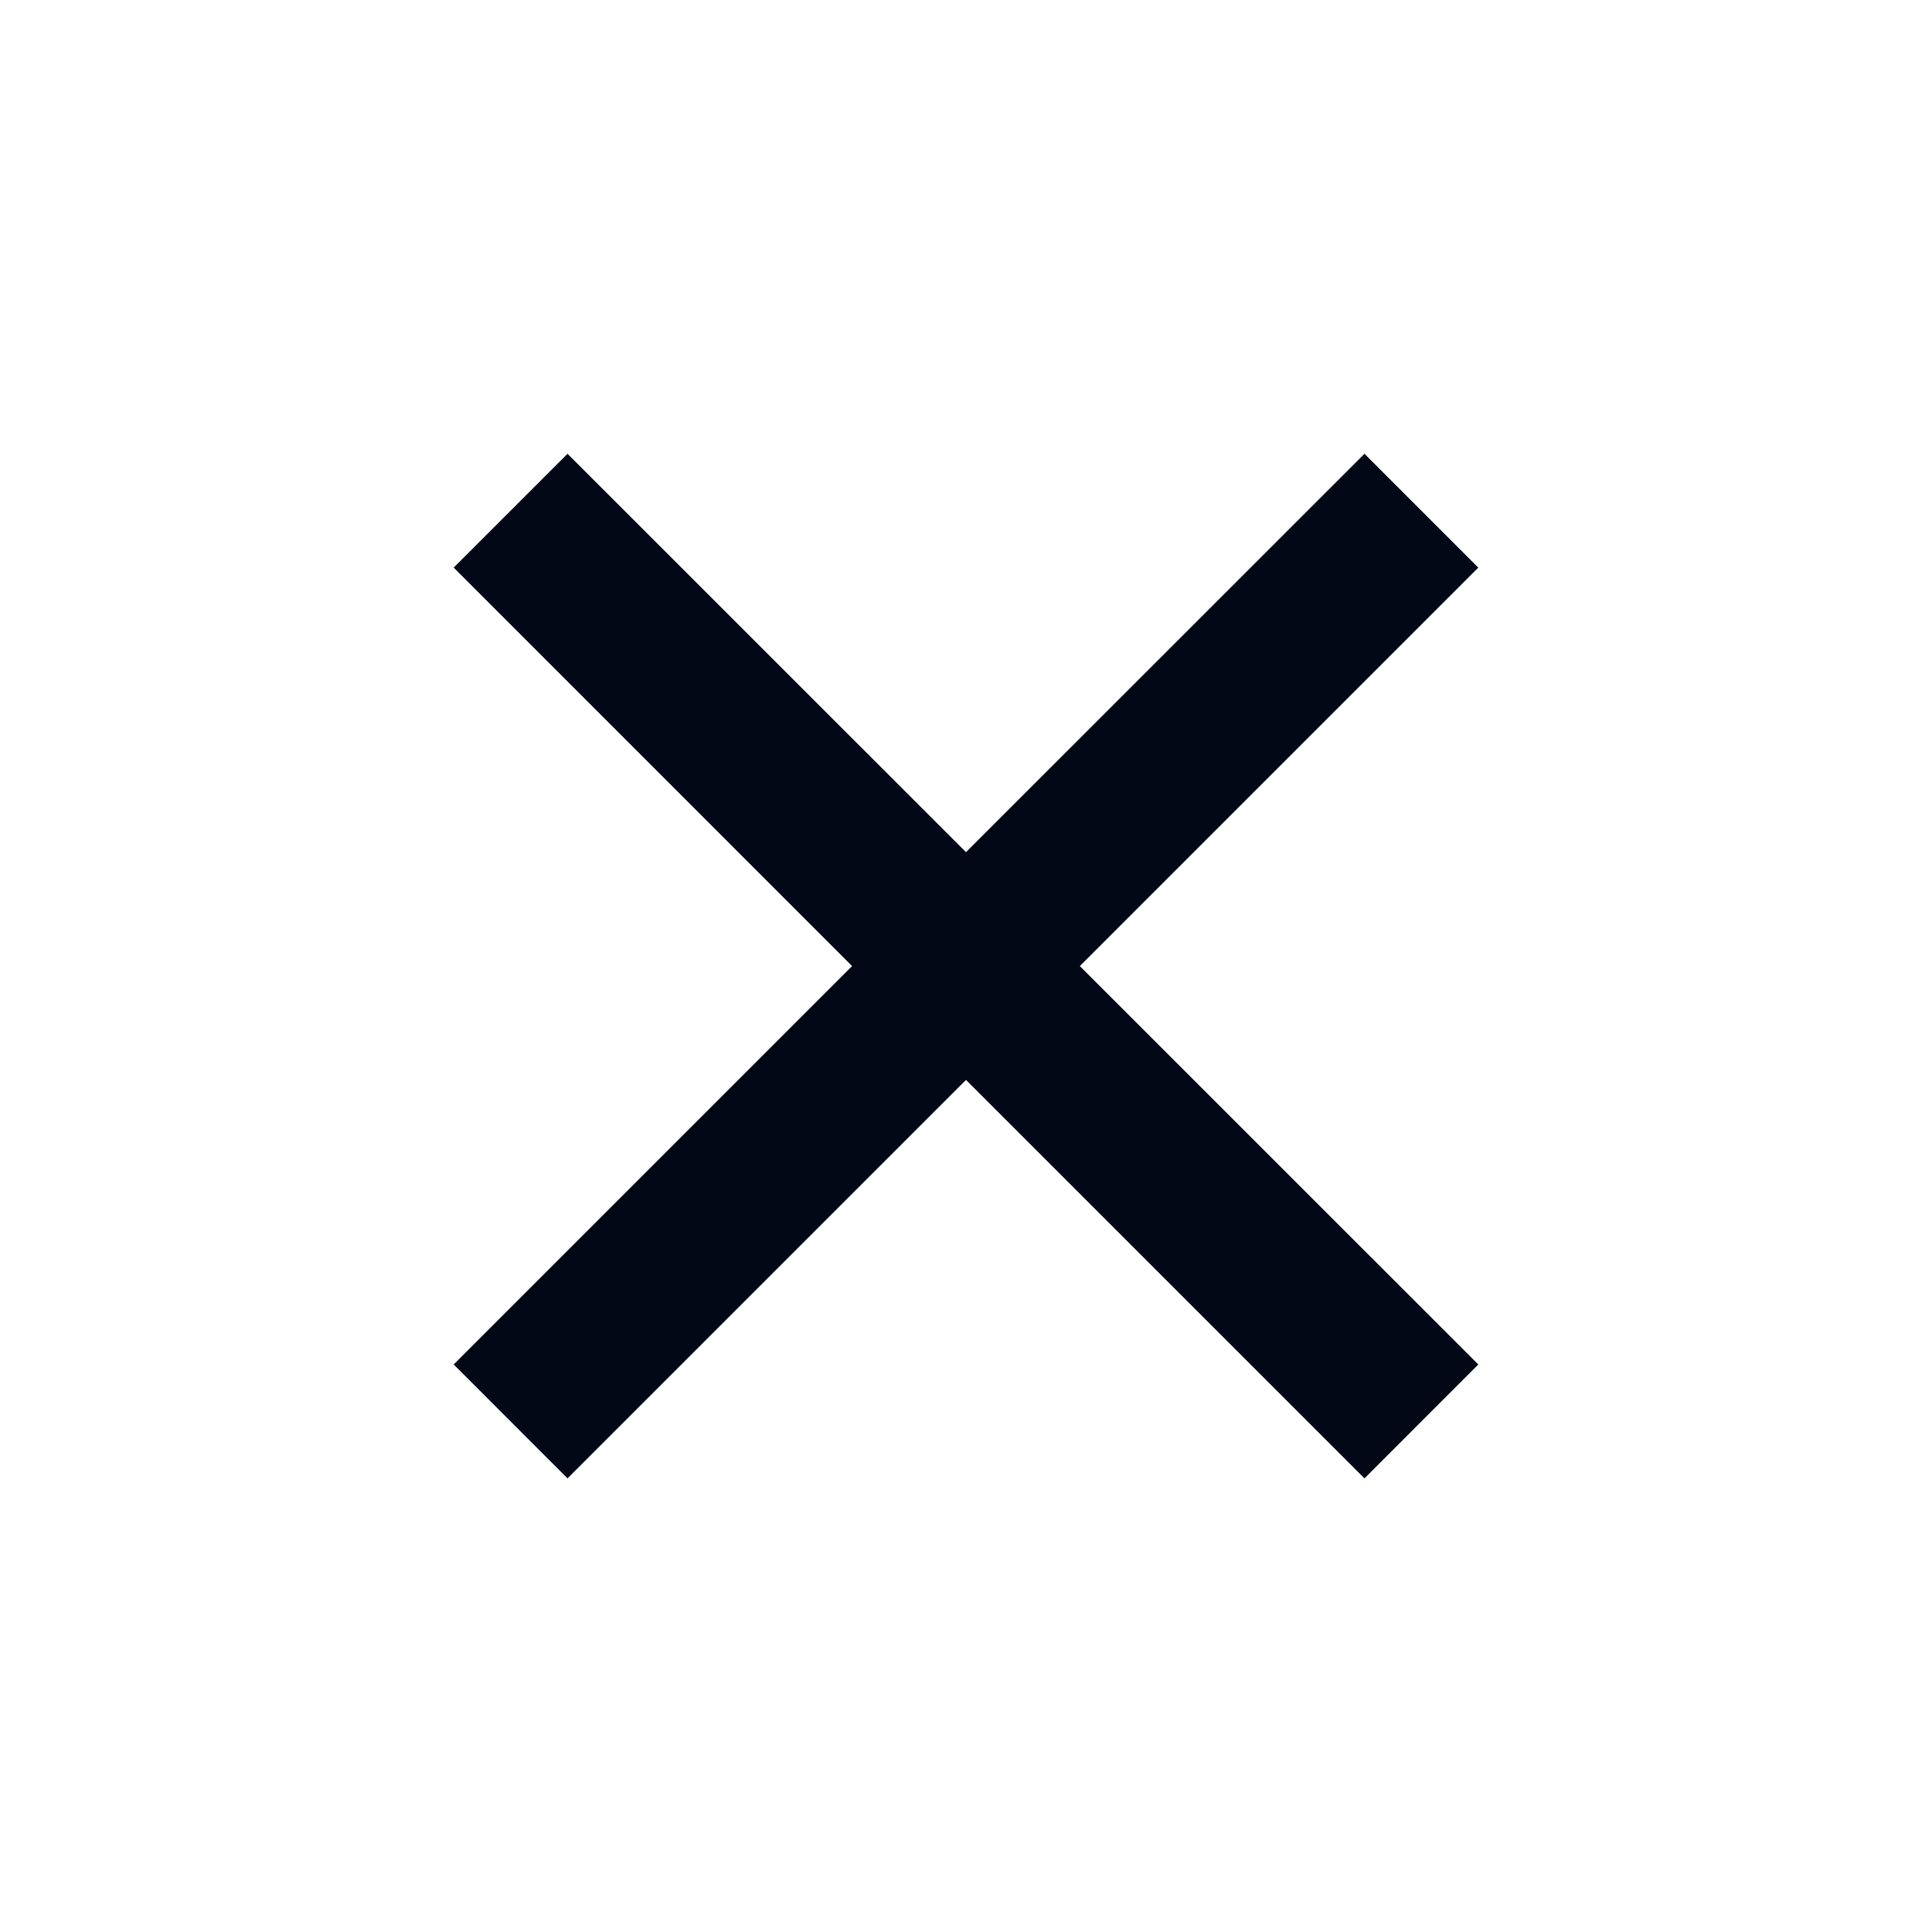 <?xml version="1.0" encoding="UTF-8"?> <svg xmlns="http://www.w3.org/2000/svg" viewBox="0 0 24 24" fill="rgba(3,8,23,1)"><path d="M12 10.586L16.95 5.637L18.364 7.051L13.414 12.001L18.364 16.95L16.95 18.365L12 13.415L7.05 18.365L5.636 16.95L10.585 12.001L5.636 7.051L7.05 5.637L12 10.586Z"></path></svg> 